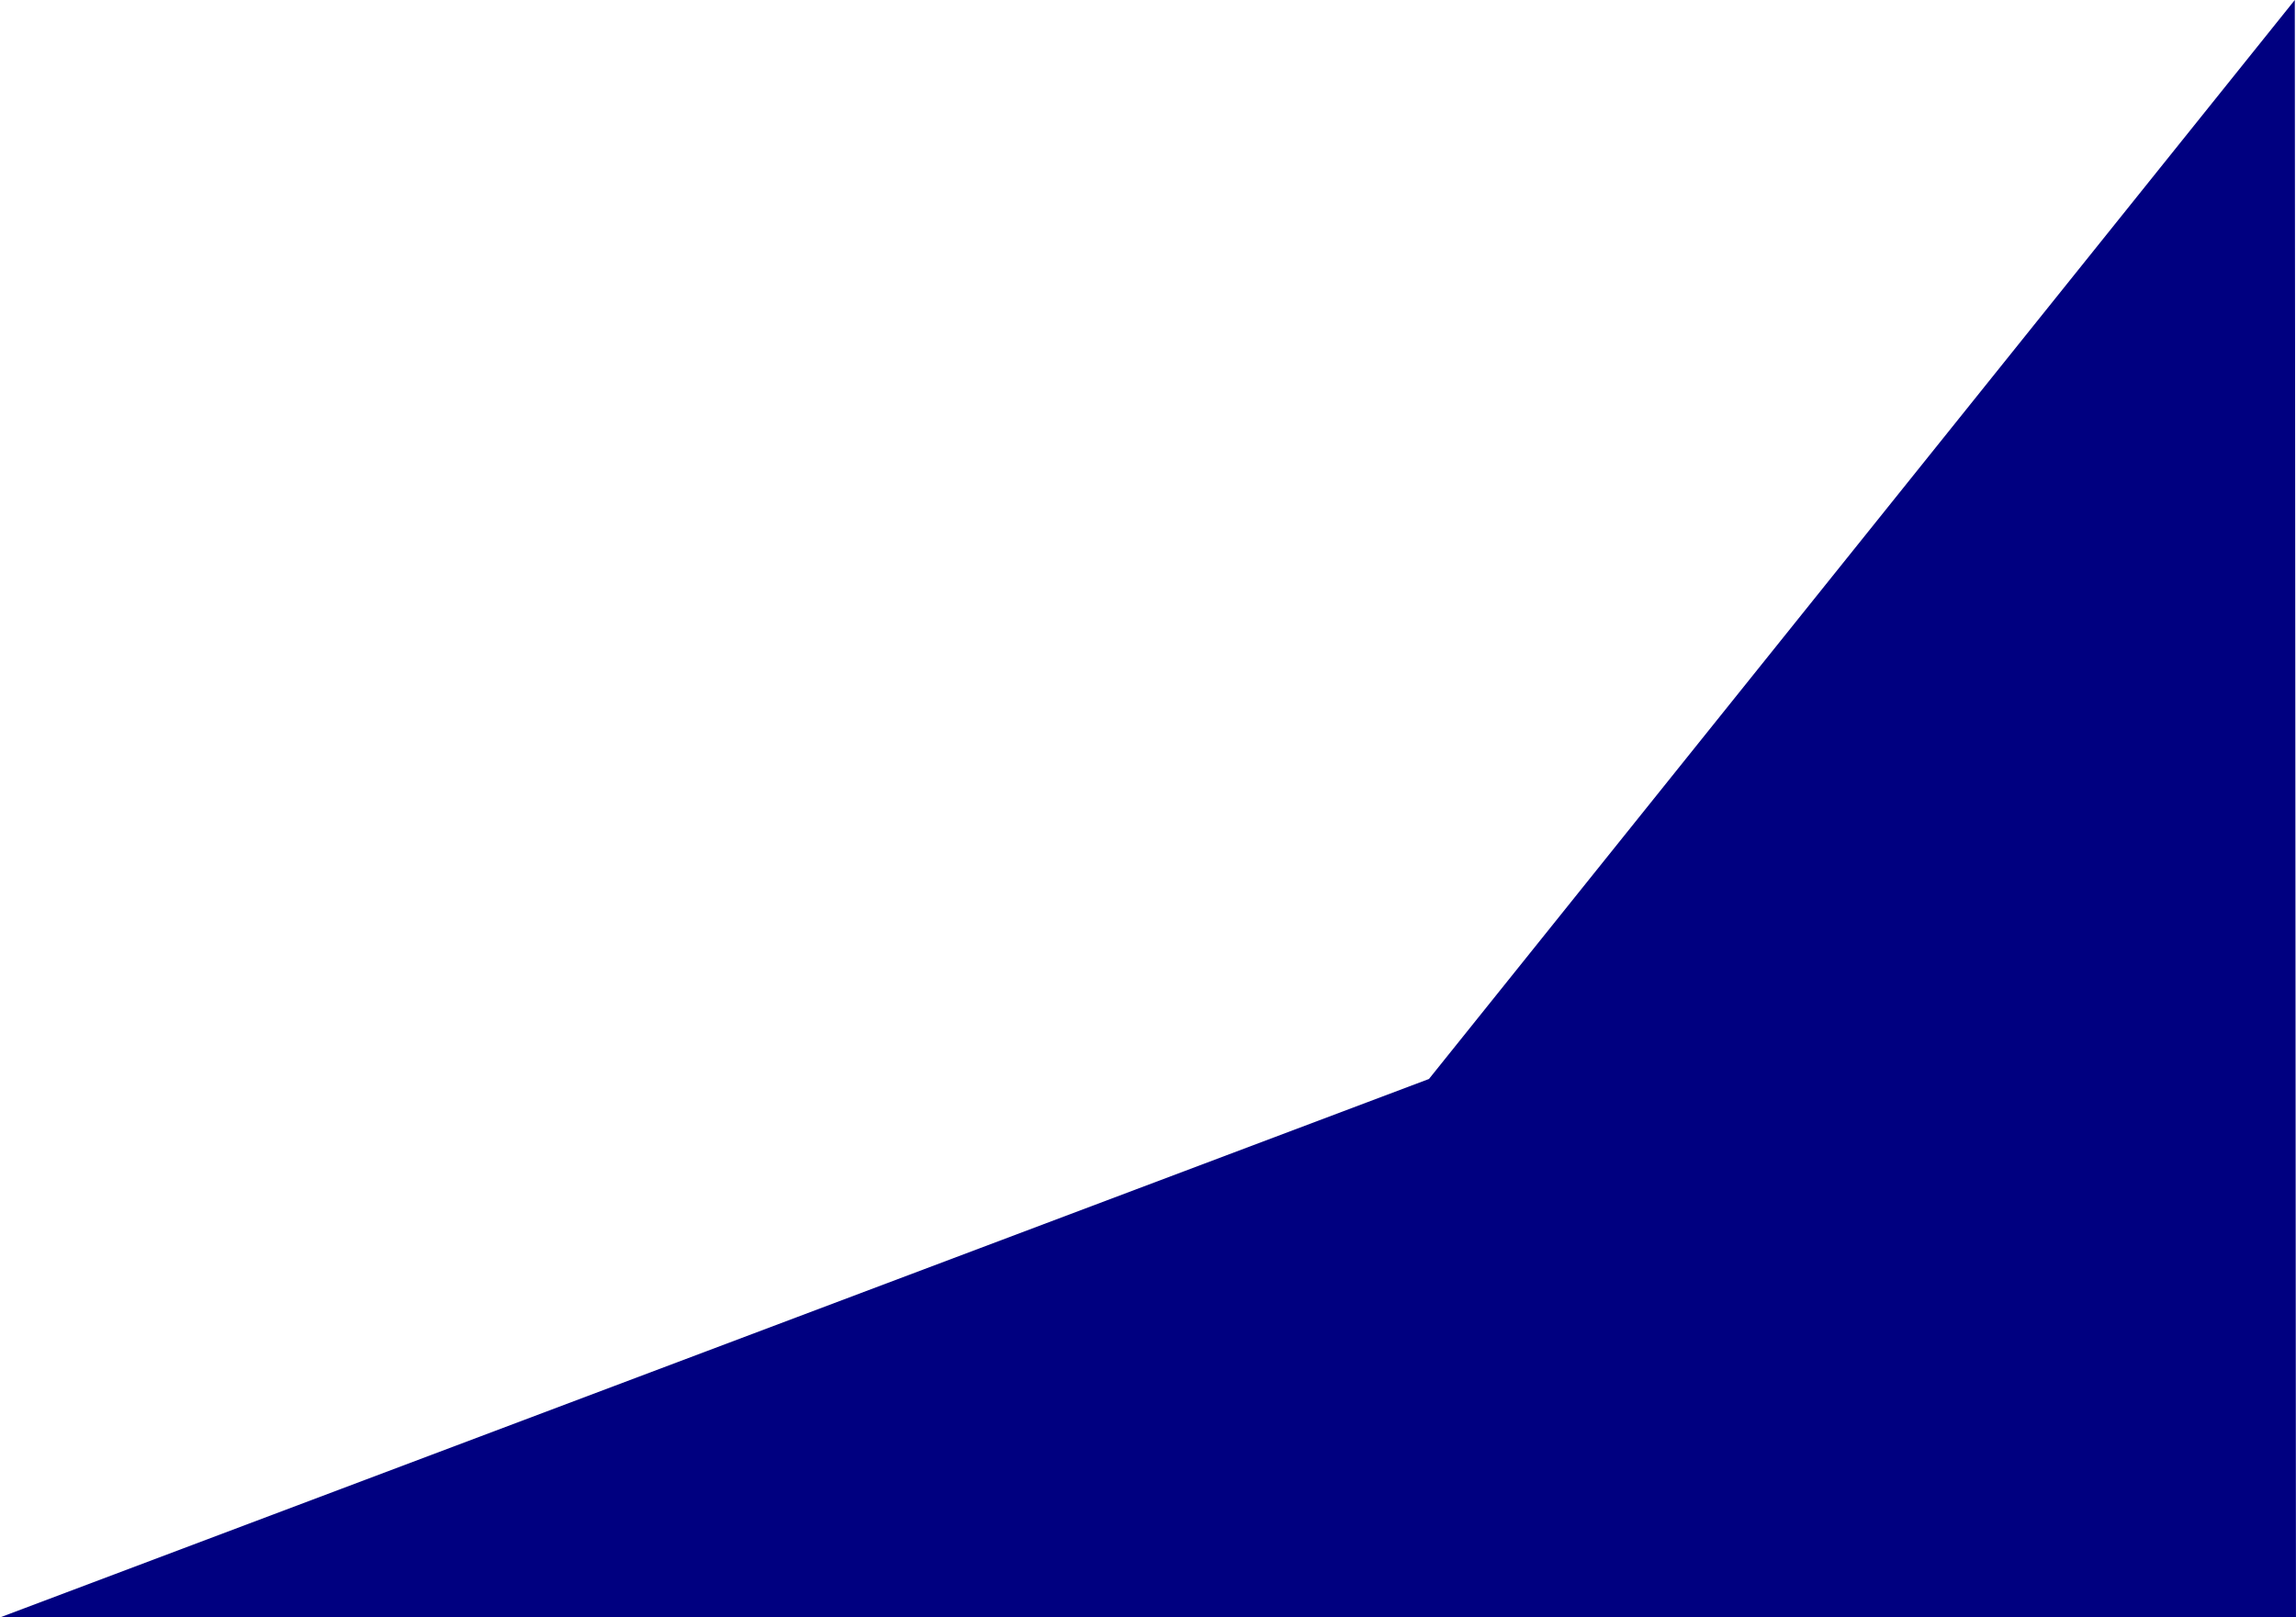 <?xml version="1.0" encoding="UTF-8" standalone="no"?>
<!-- Created with Inkscape (http://www.inkscape.org/) -->

<svg
   width="88.52mm"
   height="62.37mm"
   viewBox="0 0 88.52 62.37"
   version="1.1"
   id="svg1"
   inkscape:version="1.4.2 (2aeb623e1d, 2025-05-12)"
   sodipodi:docname="grow.svg"
   xmlns:inkscape="http://www.inkscape.org/namespaces/inkscape"
   xmlns:sodipodi="http://sodipodi.sourceforge.net/DTD/sodipodi-0.dtd"
   xmlns="http://www.w3.org/2000/svg"
   xmlns:svg="http://www.w3.org/2000/svg">
  <sodipodi:namedview
     id="namedview1"
     pagecolor="#ffffff"
     bordercolor="#999999"
     borderopacity="1"
     inkscape:showpageshadow="2"
     inkscape:pageopacity="0"
     inkscape:pagecheckerboard="0"
     inkscape:deskcolor="#d1d1d1"
     inkscape:document-units="mm"
     inkscape:zoom="256"
     inkscape:cx="334.16211"
     inkscape:cy="235.20508"
     inkscape:window-width="1920"
     inkscape:window-height="1011"
     inkscape:window-x="0"
     inkscape:window-y="0"
     inkscape:window-maximized="1"
     inkscape:current-layer="layer1" />
  <defs
     id="defs1" />
  <g
     inkscape:label="Layer 1"
     inkscape:groupmode="layer"
     id="layer1"
     transform="translate(-50.535,-76.994)">
    <path
       id="path29-2-0-1-5-5-3-8"
       style="fill:#000080;fill-opacity:1;stroke-width:0.292;stroke-linecap:round;stroke-linejoin:round"
       inkscape:transform-center-y="-0.39154585"
       d="m 50.535,139.364 55.092,-20.763 33.382,-41.607 0.045,62.369 z"
       sodipodi:nodetypes="ccccc"
       inkscape:transform-center-x="2.328443e-06" />
  </g>
</svg>
